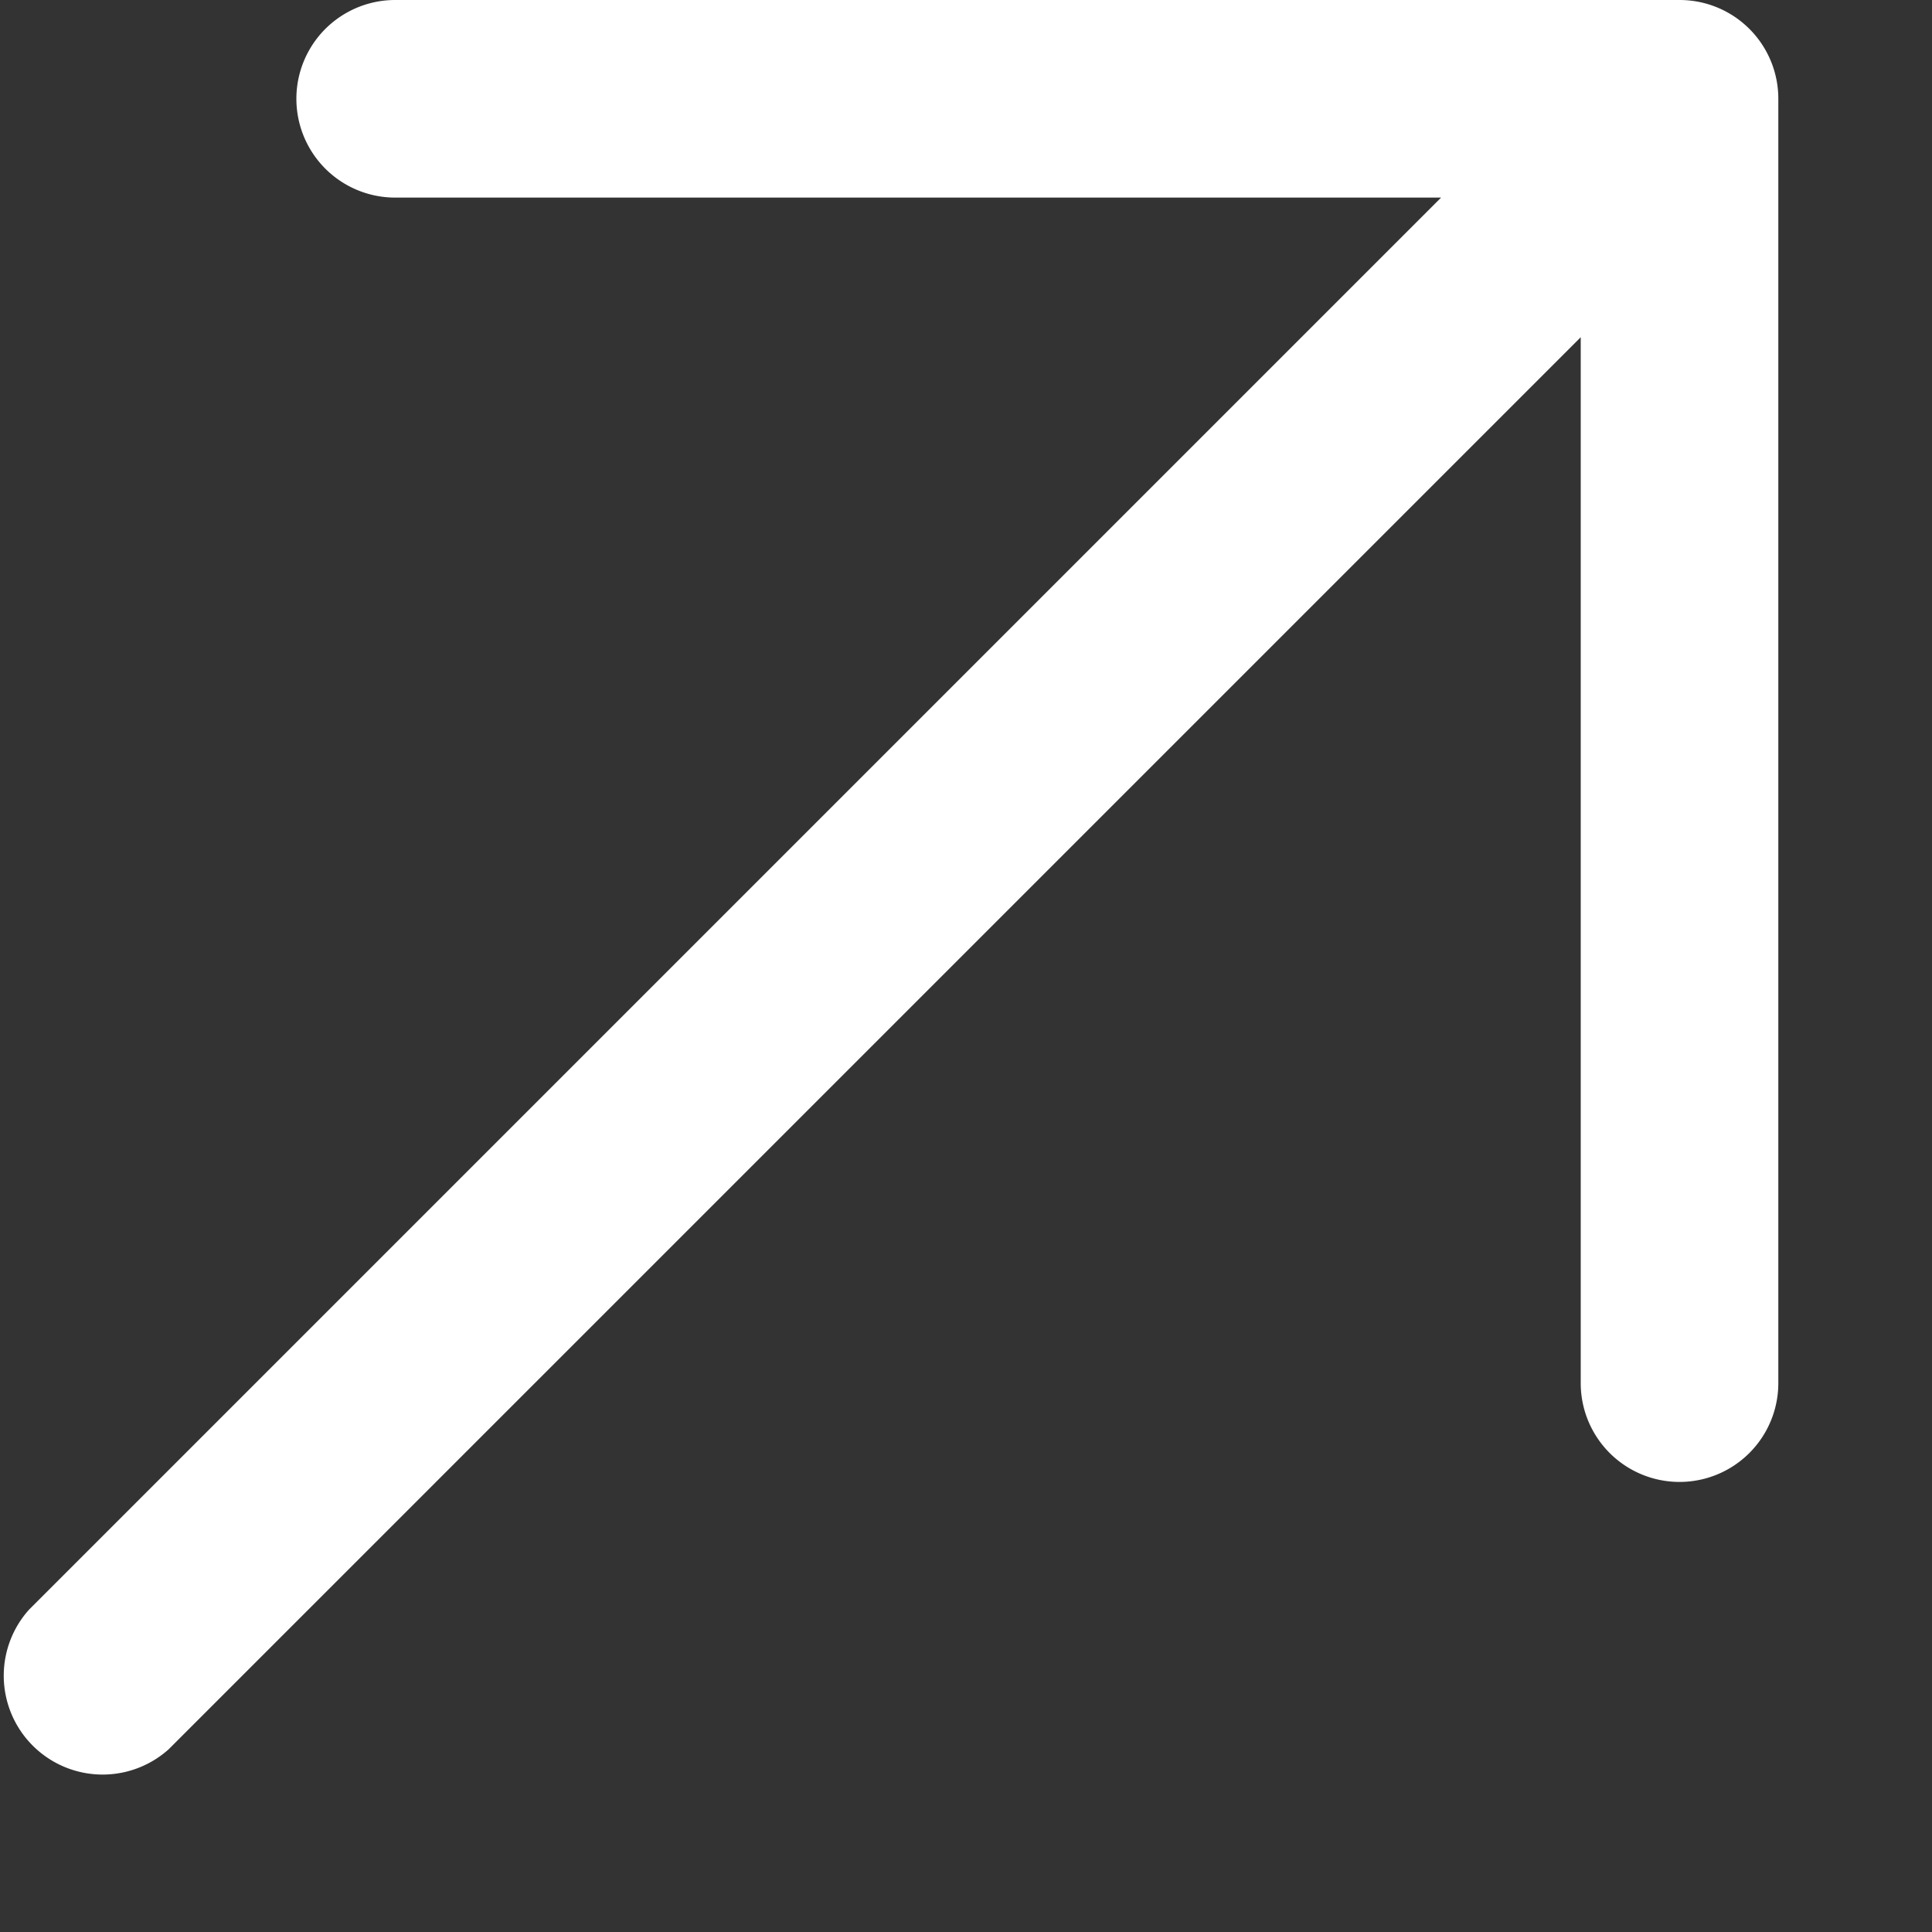 <svg width="11" height="11" fill="none" xmlns="http://www.w3.org/2000/svg"><rect width="100%" height="100%" fill="#333333" stroke="none"/><path d="M10.125.563v7.312a.562.562 0 11-1.125 0V1.92L.96 9.96a.563.563 0 01-.795-.795l8.04-8.04H2.25A.562.562 0 112.25 0h7.313a.562.562 0 01.562.563z" fill="#fff"/></svg>
